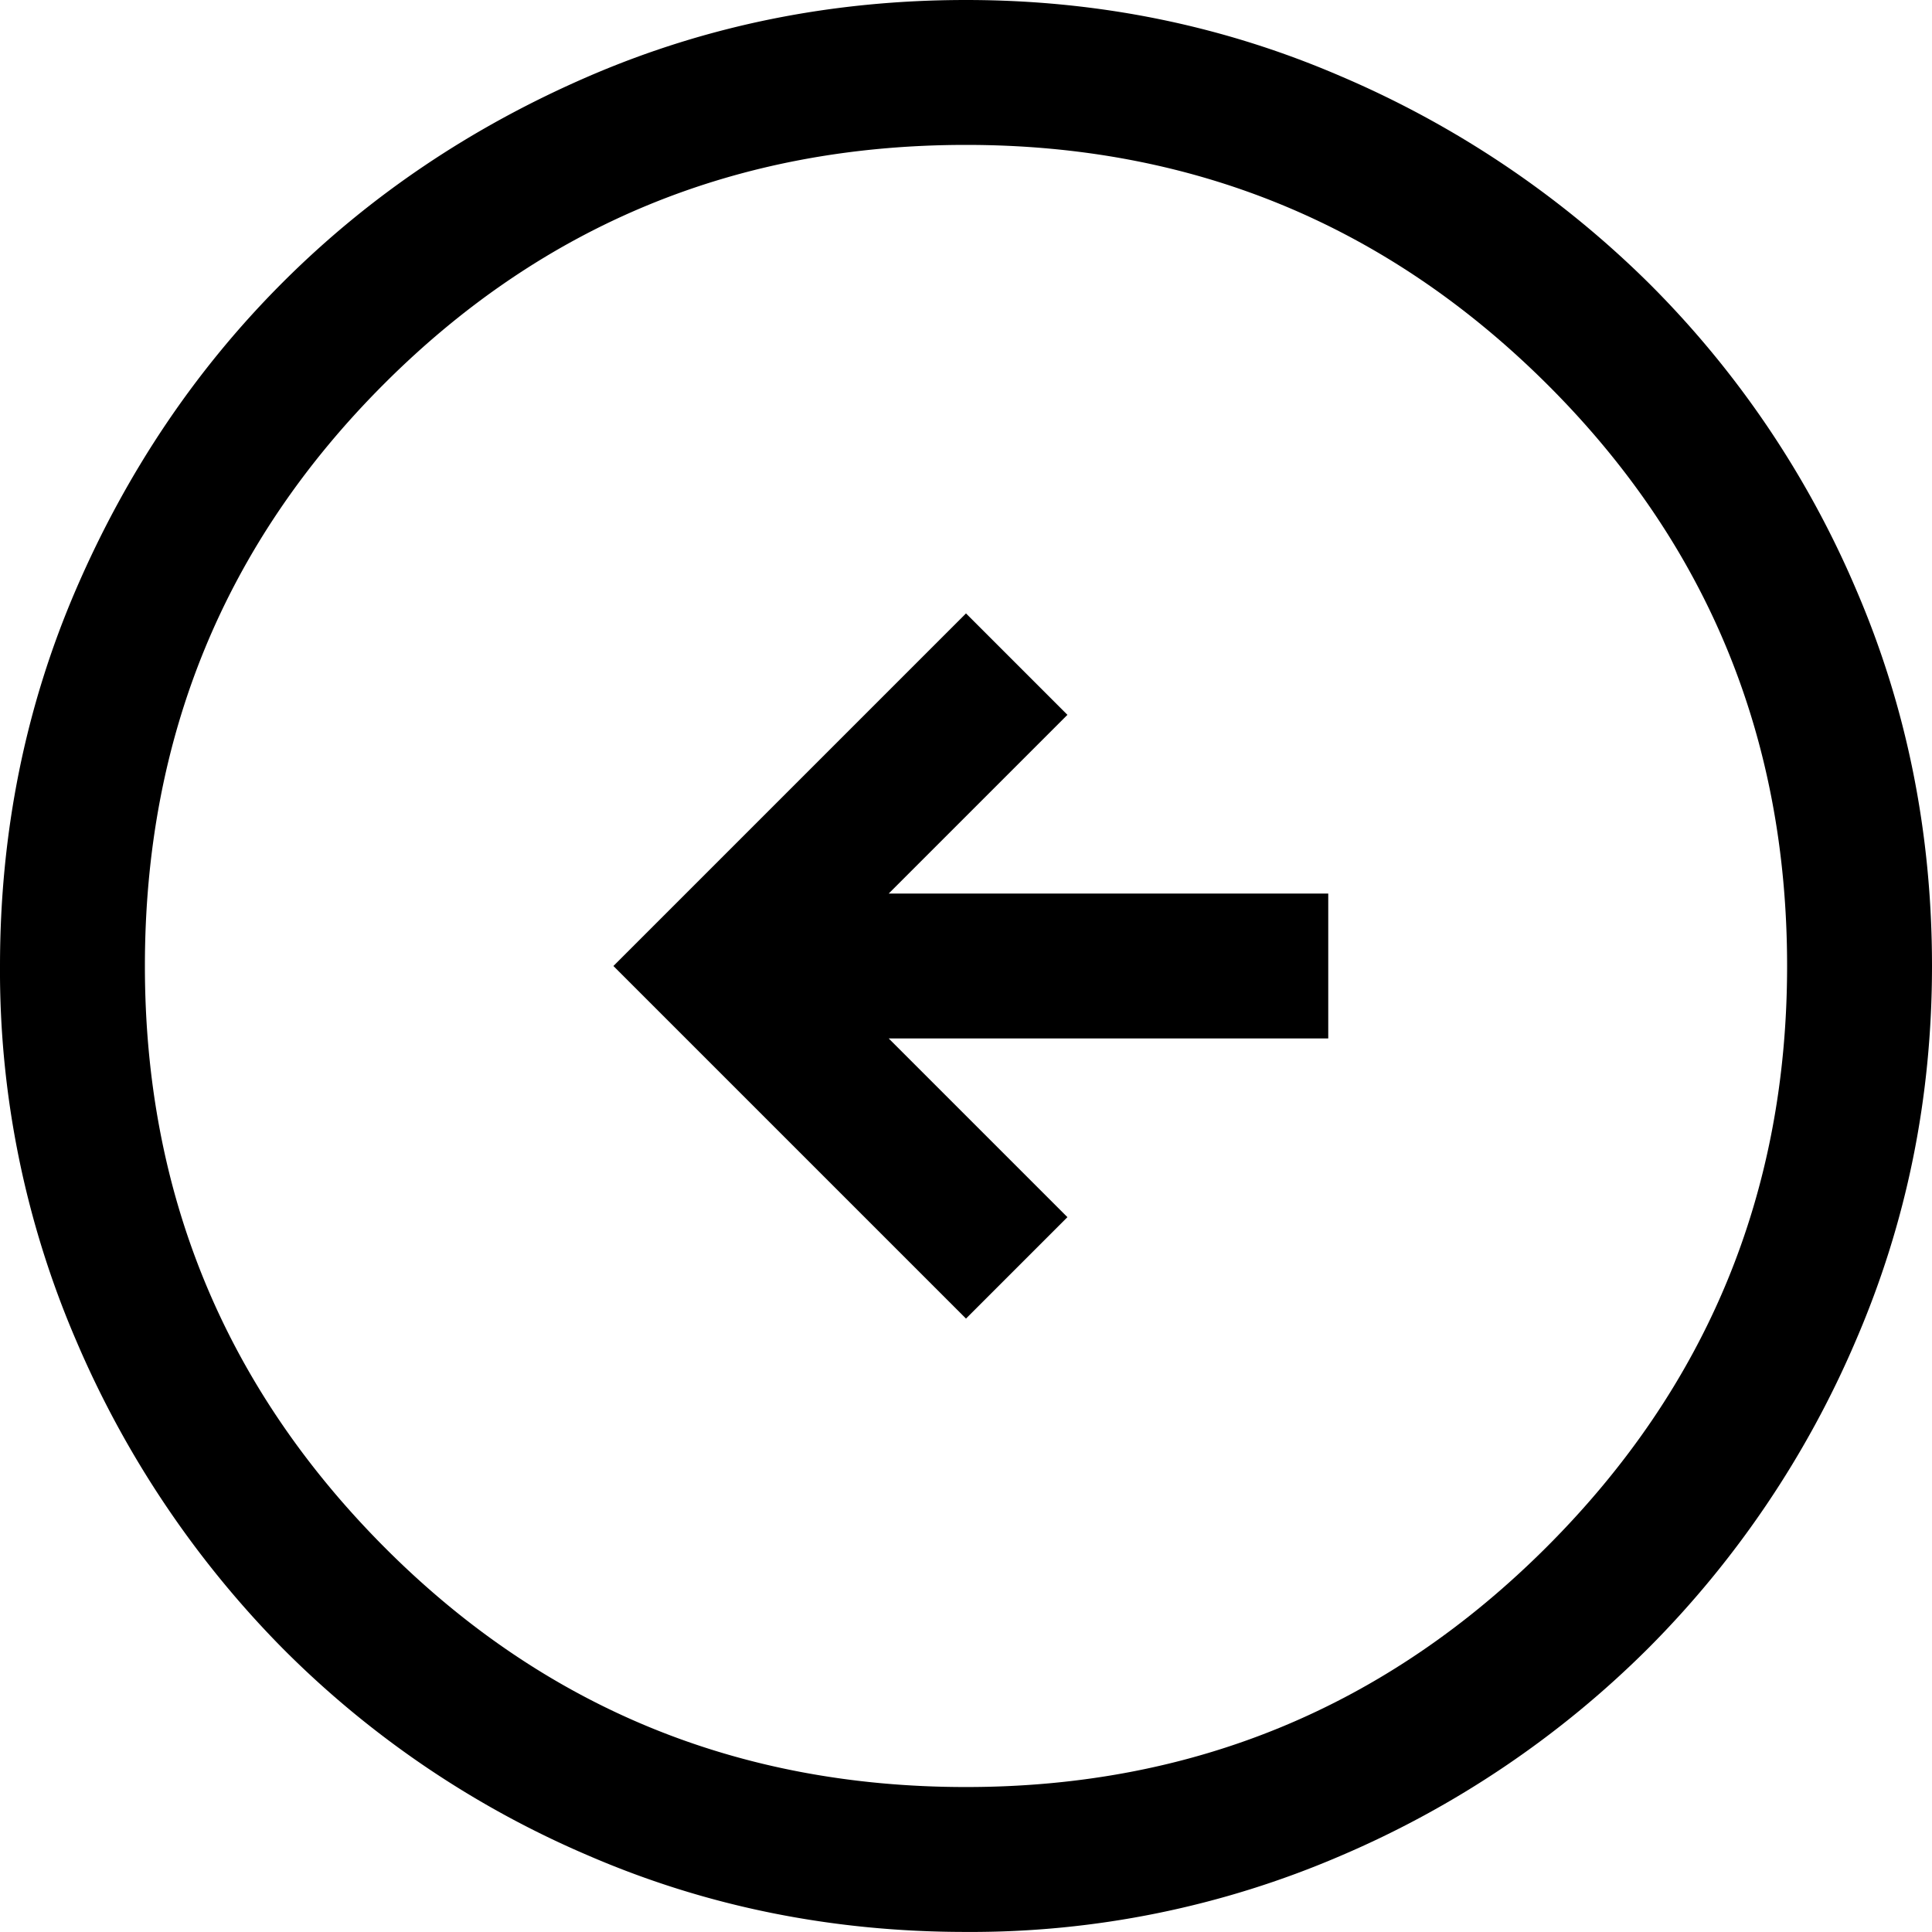 <svg xmlns="http://www.w3.org/2000/svg" width="30" height="30" viewBox="0 0 30 30"><g><g><path d="M24.019 24.019c2.487-2.488 3.731-5.494 3.731-9.02 0-3.55-1.244-6.562-3.731-9.037C21.53 3.487 18.525 2.25 15 2.25c-3.55 0-6.563 1.237-9.037 3.712C3.488 8.437 2.25 11.45 2.25 15c0 3.525 1.238 6.531 3.713 9.019 2.475 2.487 5.487 3.73 9.037 3.73 3.525 0 6.531-1.243 9.019-3.73zm-14.869 4.8a14.99 14.99 0 0 1-4.763-3.225 15.376 15.376 0 0 1-3.206-4.782A14.514 14.514 0 0 1 0 15c0-2.075.394-4.025 1.181-5.85.788-1.825 1.857-3.413 3.207-4.763 1.35-1.35 2.937-2.418 4.762-3.206C10.975.394 12.925 0 15 0c2.05 0 3.987.394 5.813 1.181a15.376 15.376 0 0 1 4.78 3.206A14.99 14.99 0 0 1 28.82 9.15C29.606 10.975 30 12.925 30 15c0 2.05-.394 3.987-1.181 5.812a15.215 15.215 0 0 1-3.225 4.782 15.215 15.215 0 0 1-4.782 3.225A14.514 14.514 0 0 1 15 29.999c-2.075 0-4.025-.393-5.85-1.18zM15 20.475L9.525 15 15 9.525l1.575 1.575-2.775 2.775h6.825v2.25H13.8l2.775 2.775z"/></g></g></svg>